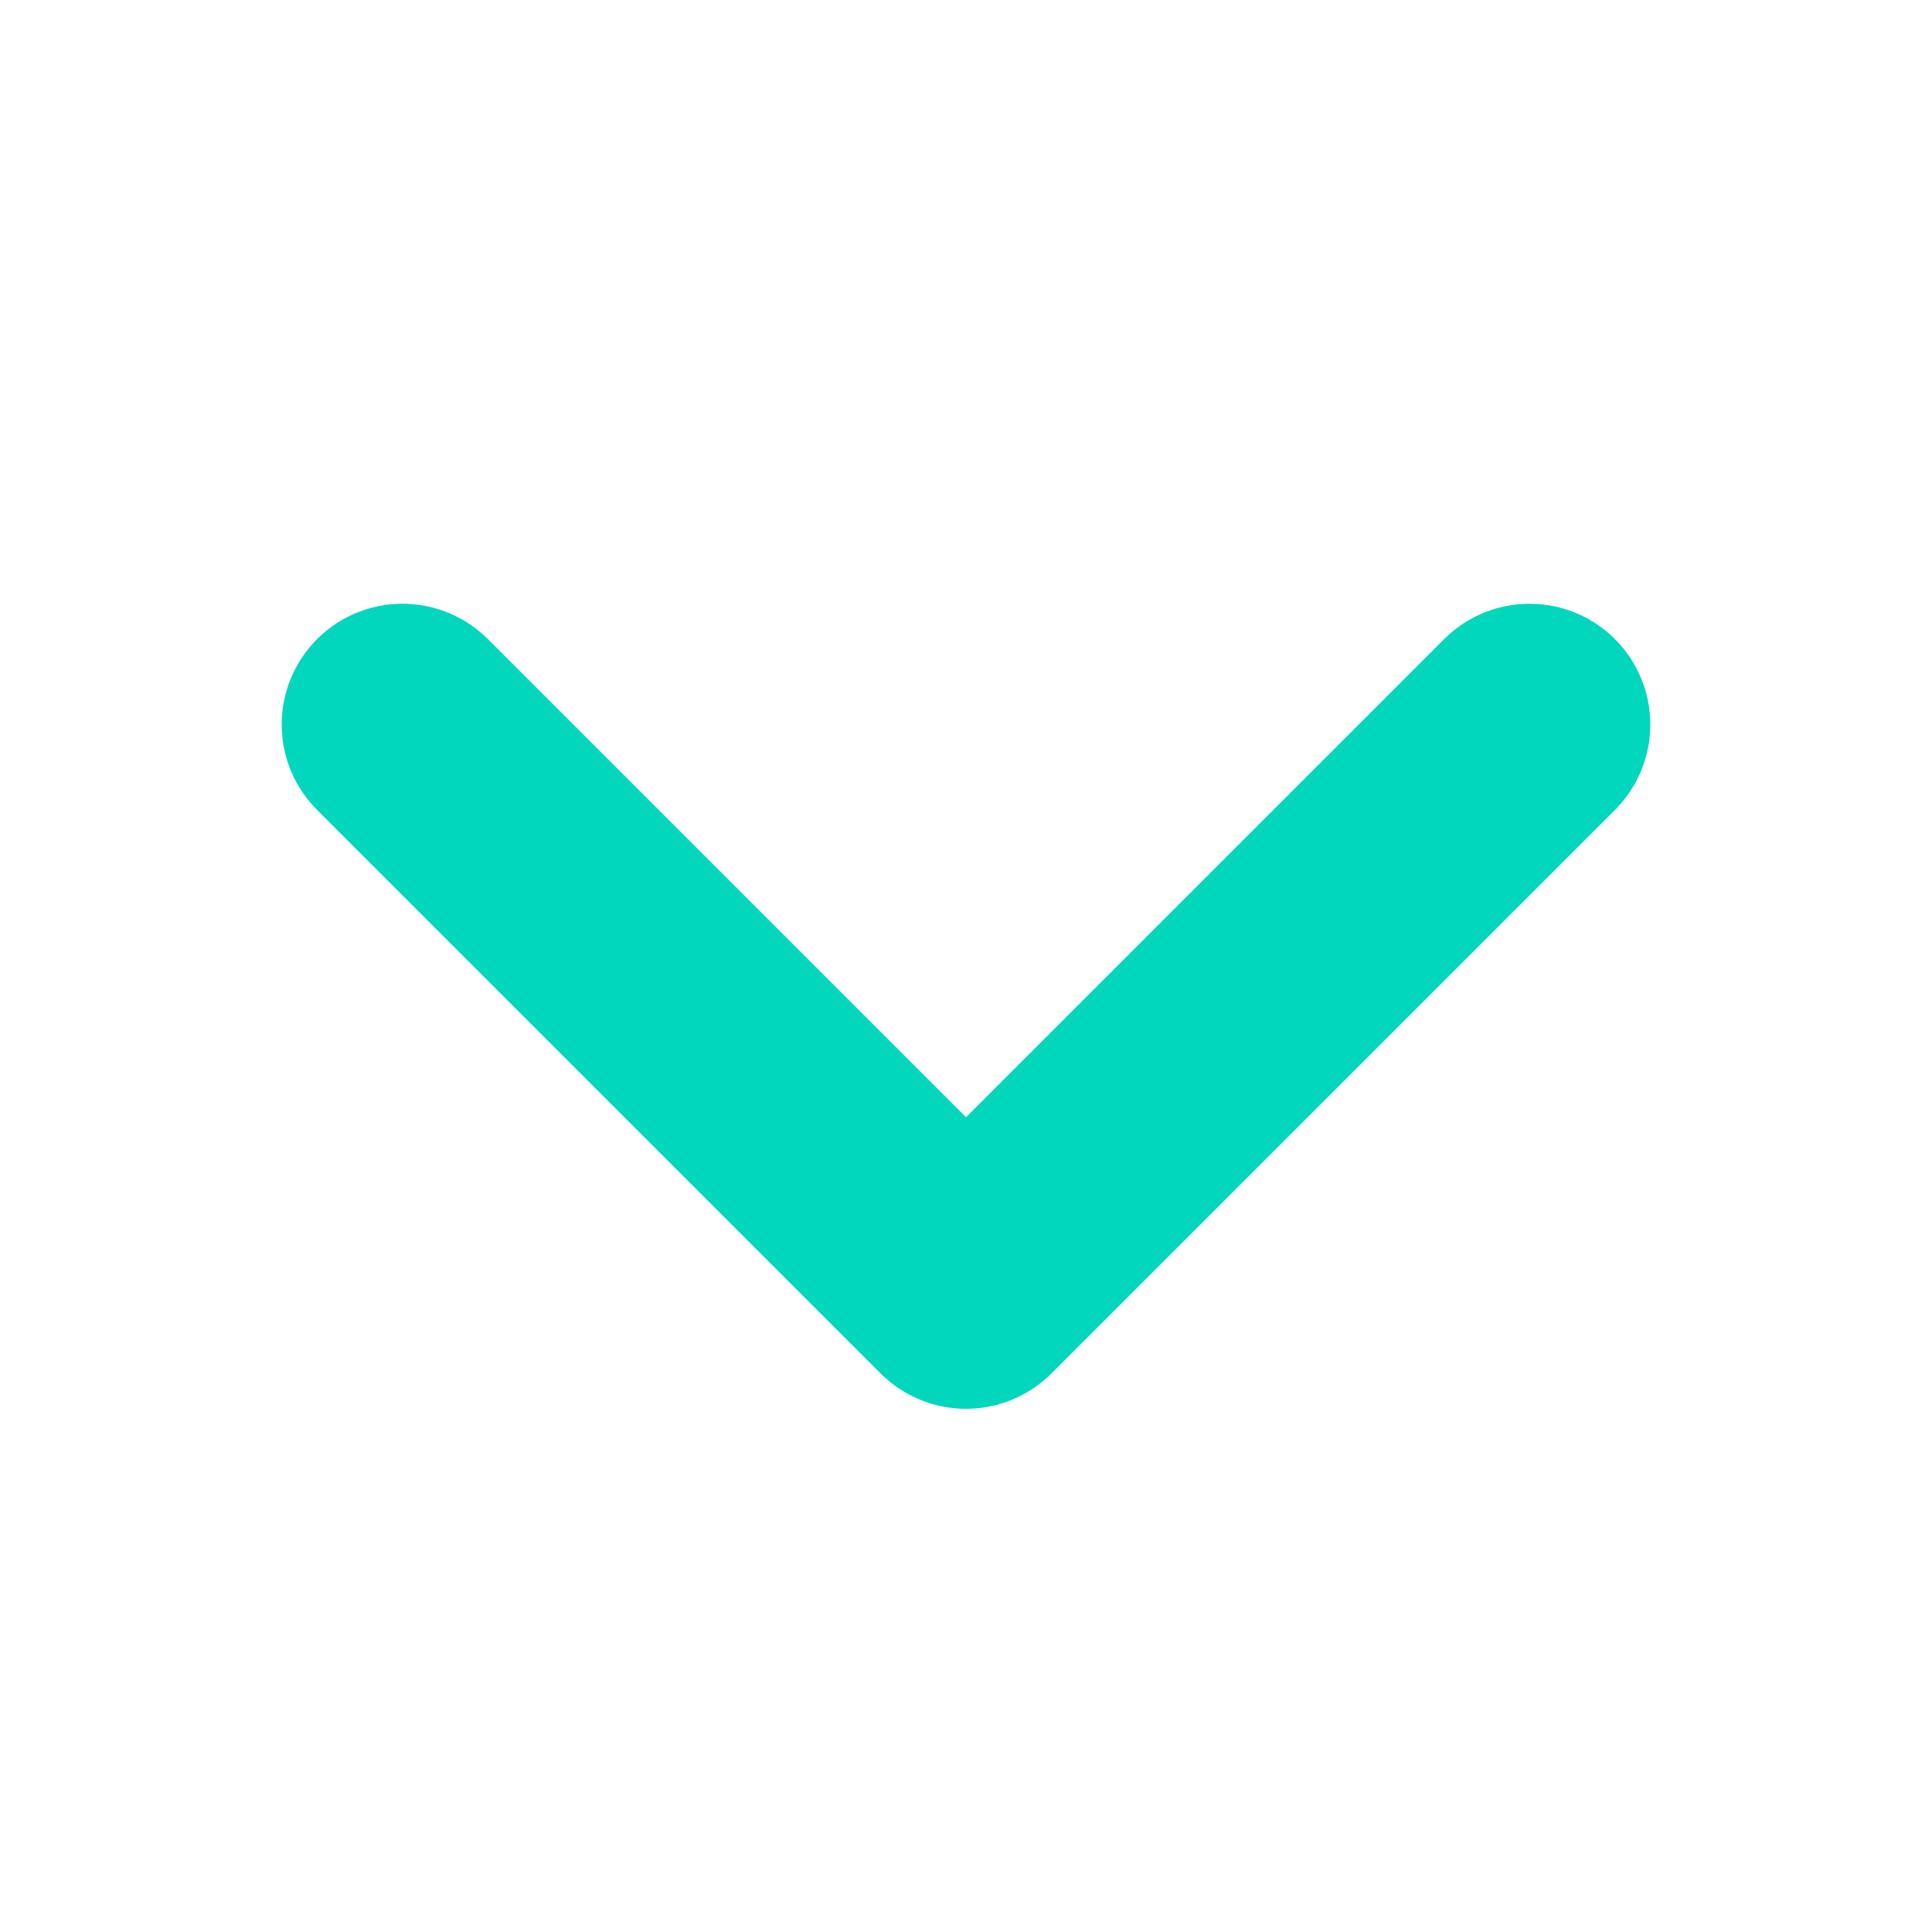 <svg xmlns="http://www.w3.org/2000/svg" width="16" height="16" viewBox="0 0 16 16" fill="none">
<path d="M12.667 6L8 10.667L3.333 6" stroke="#00D7BD" stroke-width="2" stroke-linecap="round" stroke-linejoin="round"/>
</svg>